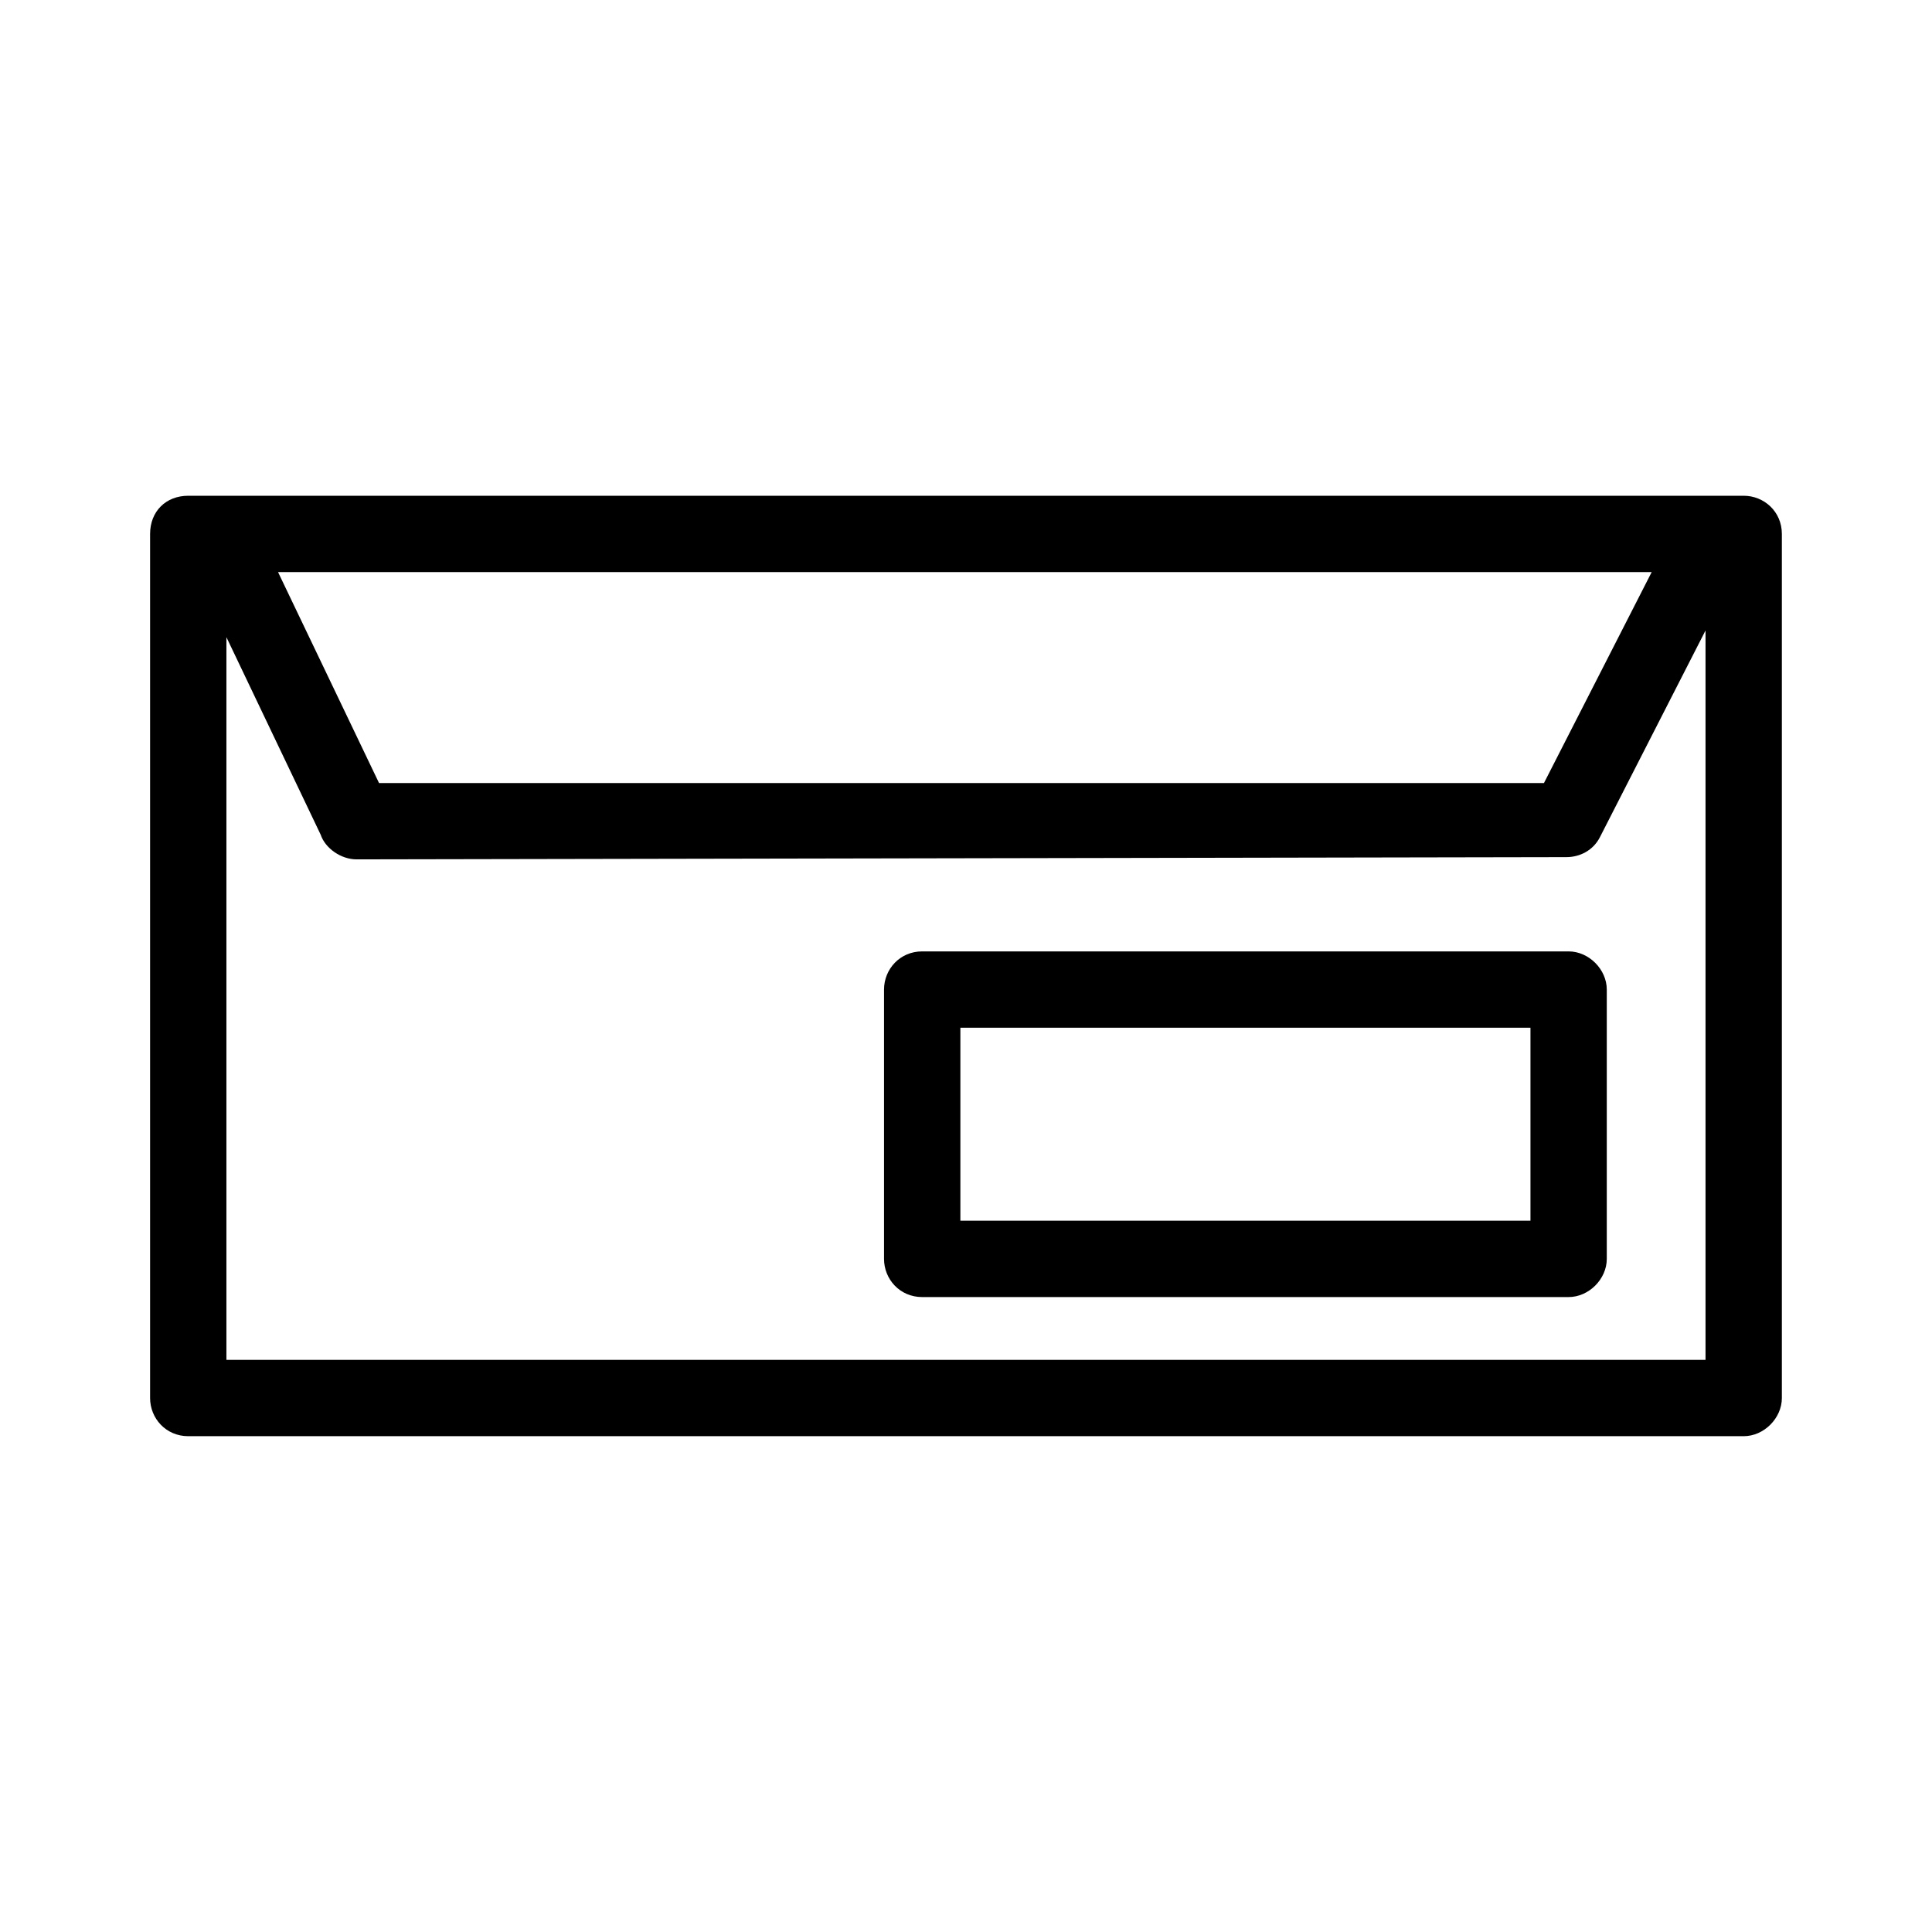 <?xml version="1.0" encoding="UTF-8"?>
<!-- Uploaded to: SVG Repo, www.svgrepo.com, Generator: SVG Repo Mixer Tools -->
<svg fill="#000000" width="800px" height="800px" version="1.1" viewBox="144 144 512 512" xmlns="http://www.w3.org/2000/svg">
 <path d="m193.89 275.38h412.21c5.352 0 10.113 4.164 10.113 10.113v229c0 5.352-4.758 10.113-10.113 10.113h-412.21c-5.949 0-10.113-4.758-10.113-10.113v-229c0-5.949 4.164-10.113 10.113-10.113zm194.5 120.75h171.31c5.352 0 10.113 4.758 10.113 10.113v71.379c0 5.352-4.758 10.113-10.113 10.113h-171.31c-5.949 0-10.113-4.758-10.113-10.113v-71.379c0-5.352 4.164-10.113 10.113-10.113zm161.2 20.223h-151.08v51.152h151.08zm46.395-105.28-27.957 54.723c-1.785 3.57-5.352 5.352-8.922 5.352l-320.61 0.594c-4.164 0-8.328-2.973-9.516-6.543l-24.98-52.344v191.53h391.98v-193.32zm-378.3-15.465 26.766 55.914h308.71l28.551-55.914z"/>
</svg>